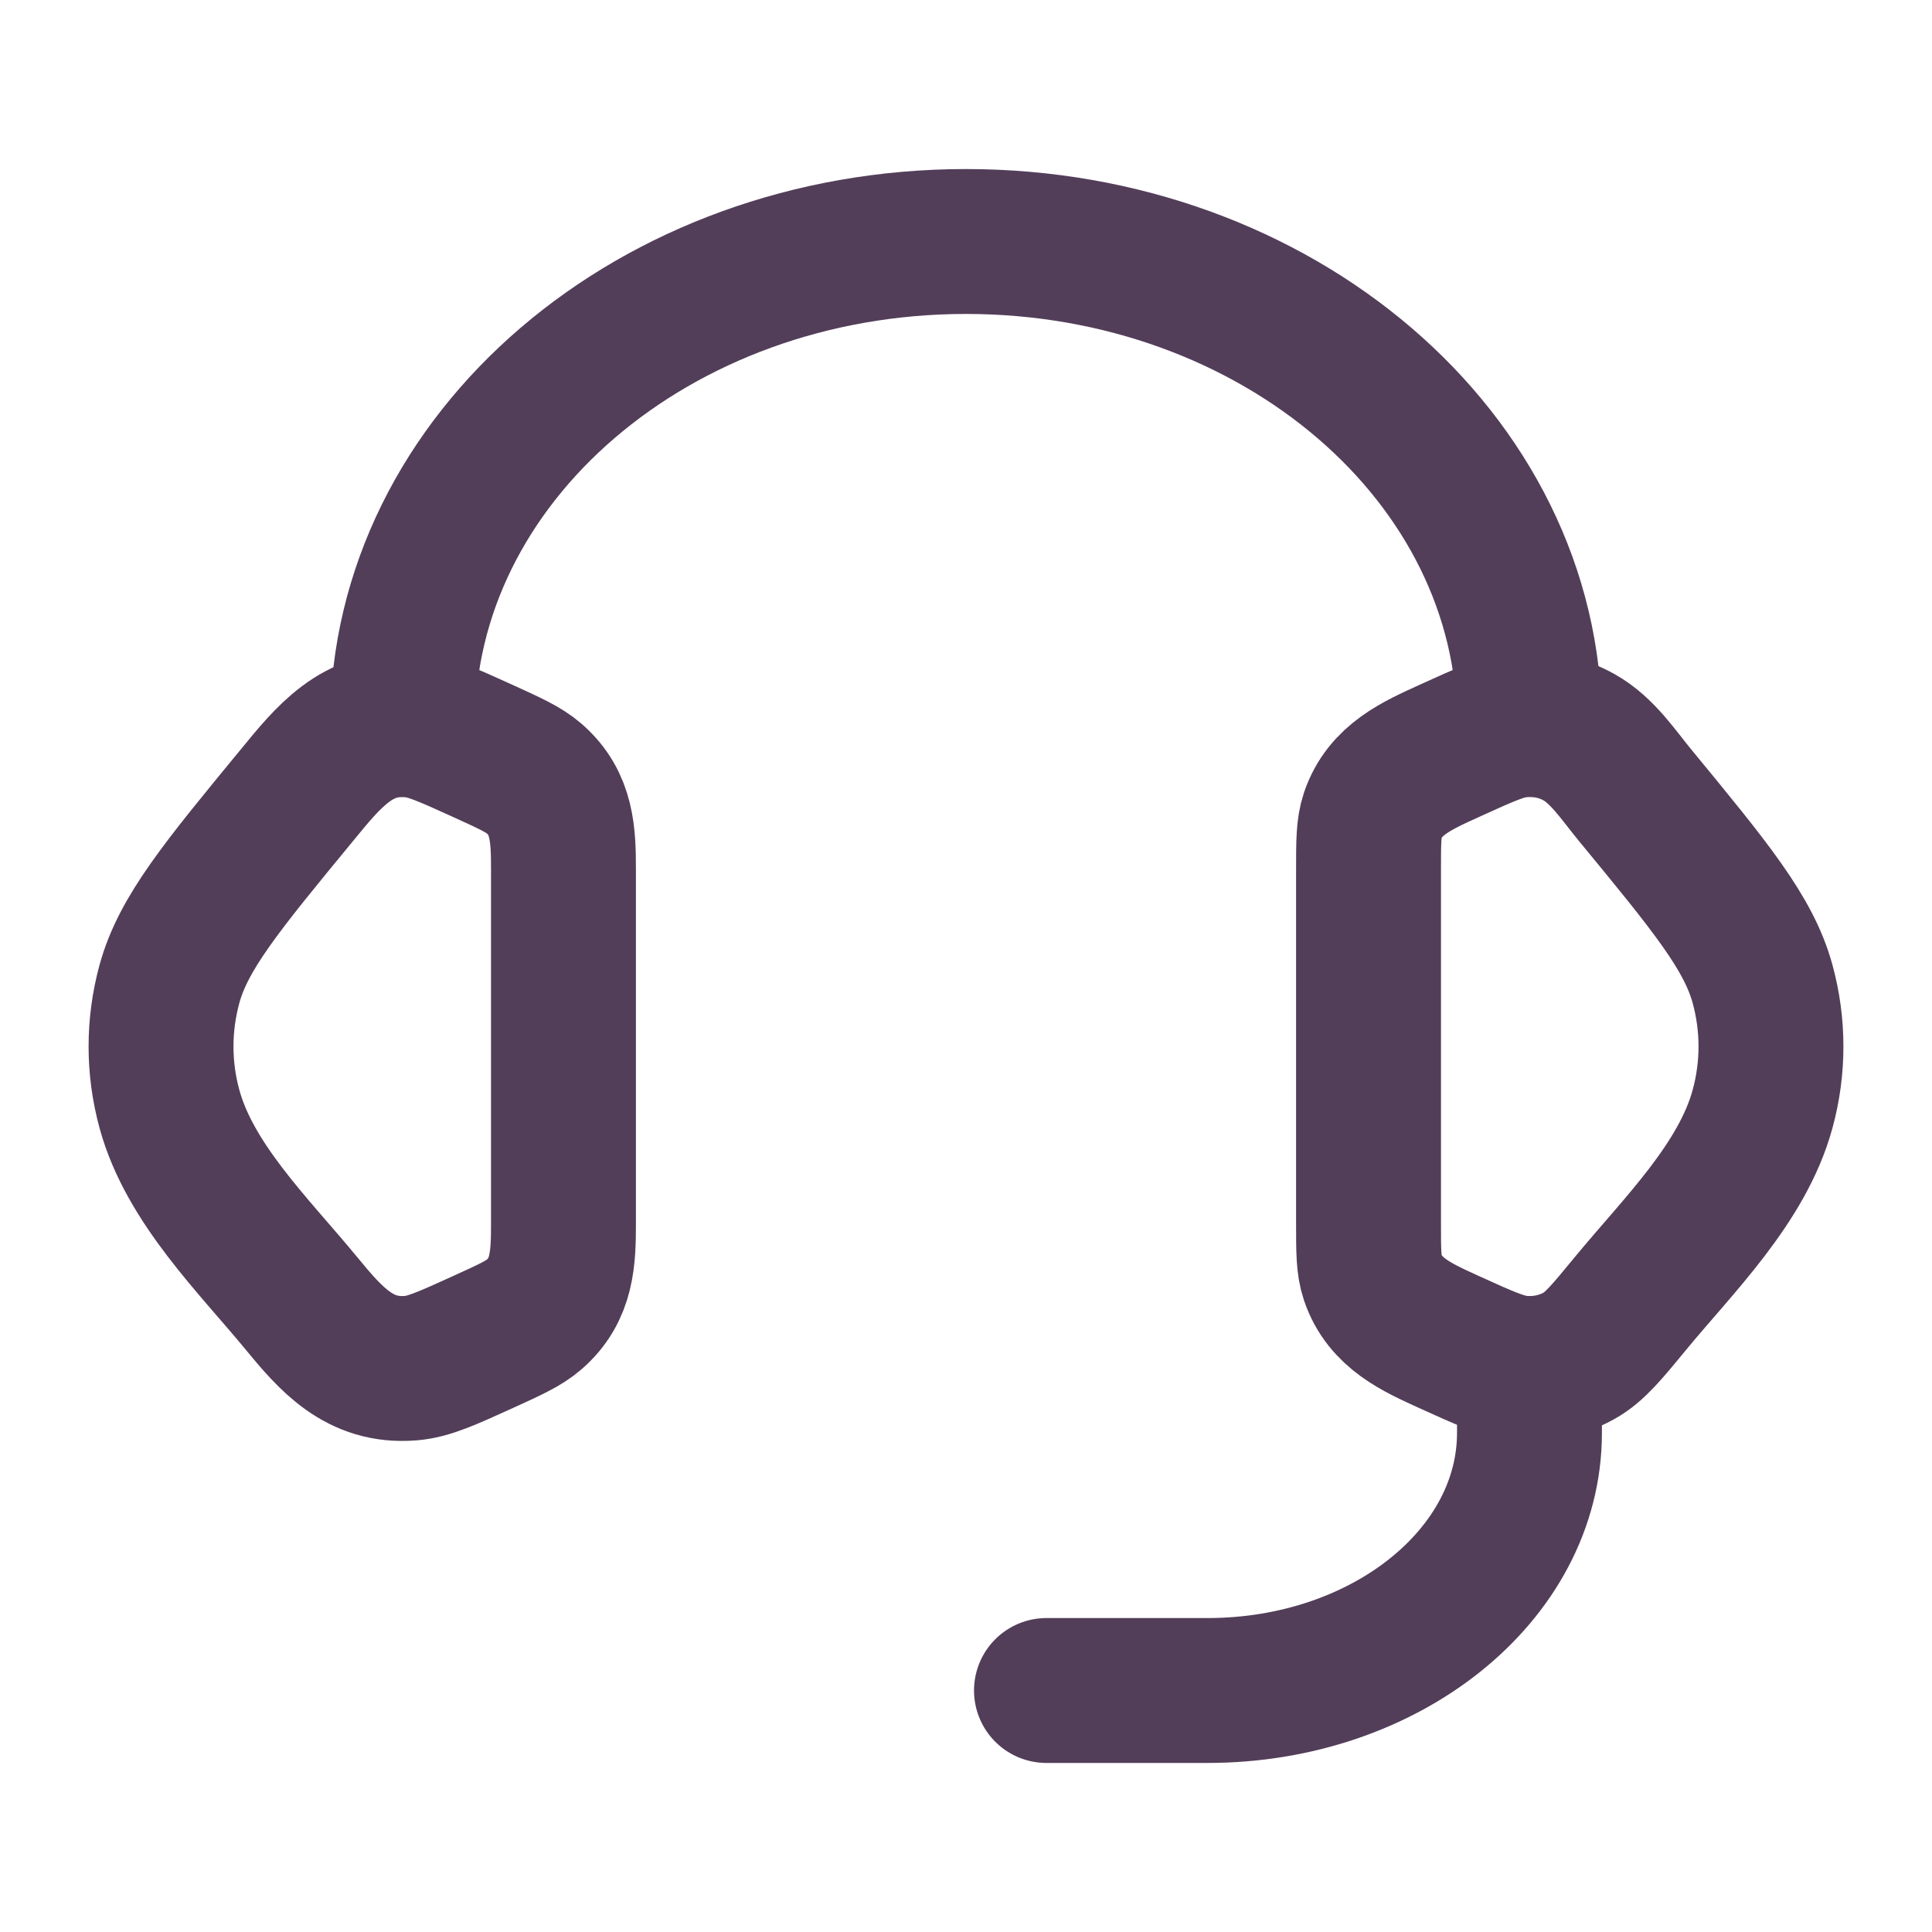 <svg width="20" height="20" viewBox="0 0 20 20" fill="none" xmlns="http://www.w3.org/2000/svg">
<g id="customer-support">
<path id="Vector" d="M14.167 9.004C14.167 8.716 14.167 8.572 14.21 8.443C14.336 8.07 14.668 7.926 15.001 7.774C15.375 7.604 15.562 7.518 15.747 7.503C15.958 7.486 16.169 7.532 16.348 7.633C16.587 7.767 16.753 8.021 16.923 8.228C17.709 9.182 18.102 9.66 18.246 10.186C18.362 10.611 18.362 11.056 18.246 11.48C18.037 12.248 17.374 12.892 16.883 13.488C16.632 13.793 16.507 13.945 16.348 14.034C16.169 14.135 15.958 14.18 15.747 14.163C15.562 14.148 15.375 14.063 15.001 13.893C14.668 13.741 14.336 13.596 14.21 13.223C14.167 13.095 14.167 12.951 14.167 12.663V9.004Z" stroke="#533E59" stroke-width="1.5"/>
<path id="Vector_2" d="M5.833 9.004C5.833 8.641 5.823 8.315 5.53 8.06C5.423 7.967 5.282 7.903 4.999 7.774C4.625 7.604 4.438 7.519 4.253 7.504C3.697 7.459 3.397 7.838 3.077 8.228C2.291 9.182 1.898 9.66 1.754 10.186C1.638 10.611 1.638 11.056 1.754 11.48C1.963 12.248 2.626 12.892 3.117 13.488C3.426 13.864 3.721 14.206 4.253 14.163C4.438 14.148 4.625 14.063 4.999 13.893C5.282 13.764 5.423 13.7 5.53 13.607C5.823 13.352 5.833 13.026 5.833 12.663V9.004Z" stroke="#533E59" stroke-width="1.5"/>
<path id="Vector_3" d="M4.167 7.5C4.167 4.739 6.778 2.5 10 2.5C13.222 2.5 15.833 4.739 15.833 7.5" stroke="#533E59" stroke-width="1.5" stroke-linecap="square" stroke-linejoin="round"/>
<path id="Vector_4" d="M15.833 14.167V14.833C15.833 16.306 14.341 17.5 12.5 17.5H10.833" stroke="#533E59" stroke-width="1.5" stroke-linecap="round" stroke-linejoin="round"/>
</g>
</svg>
